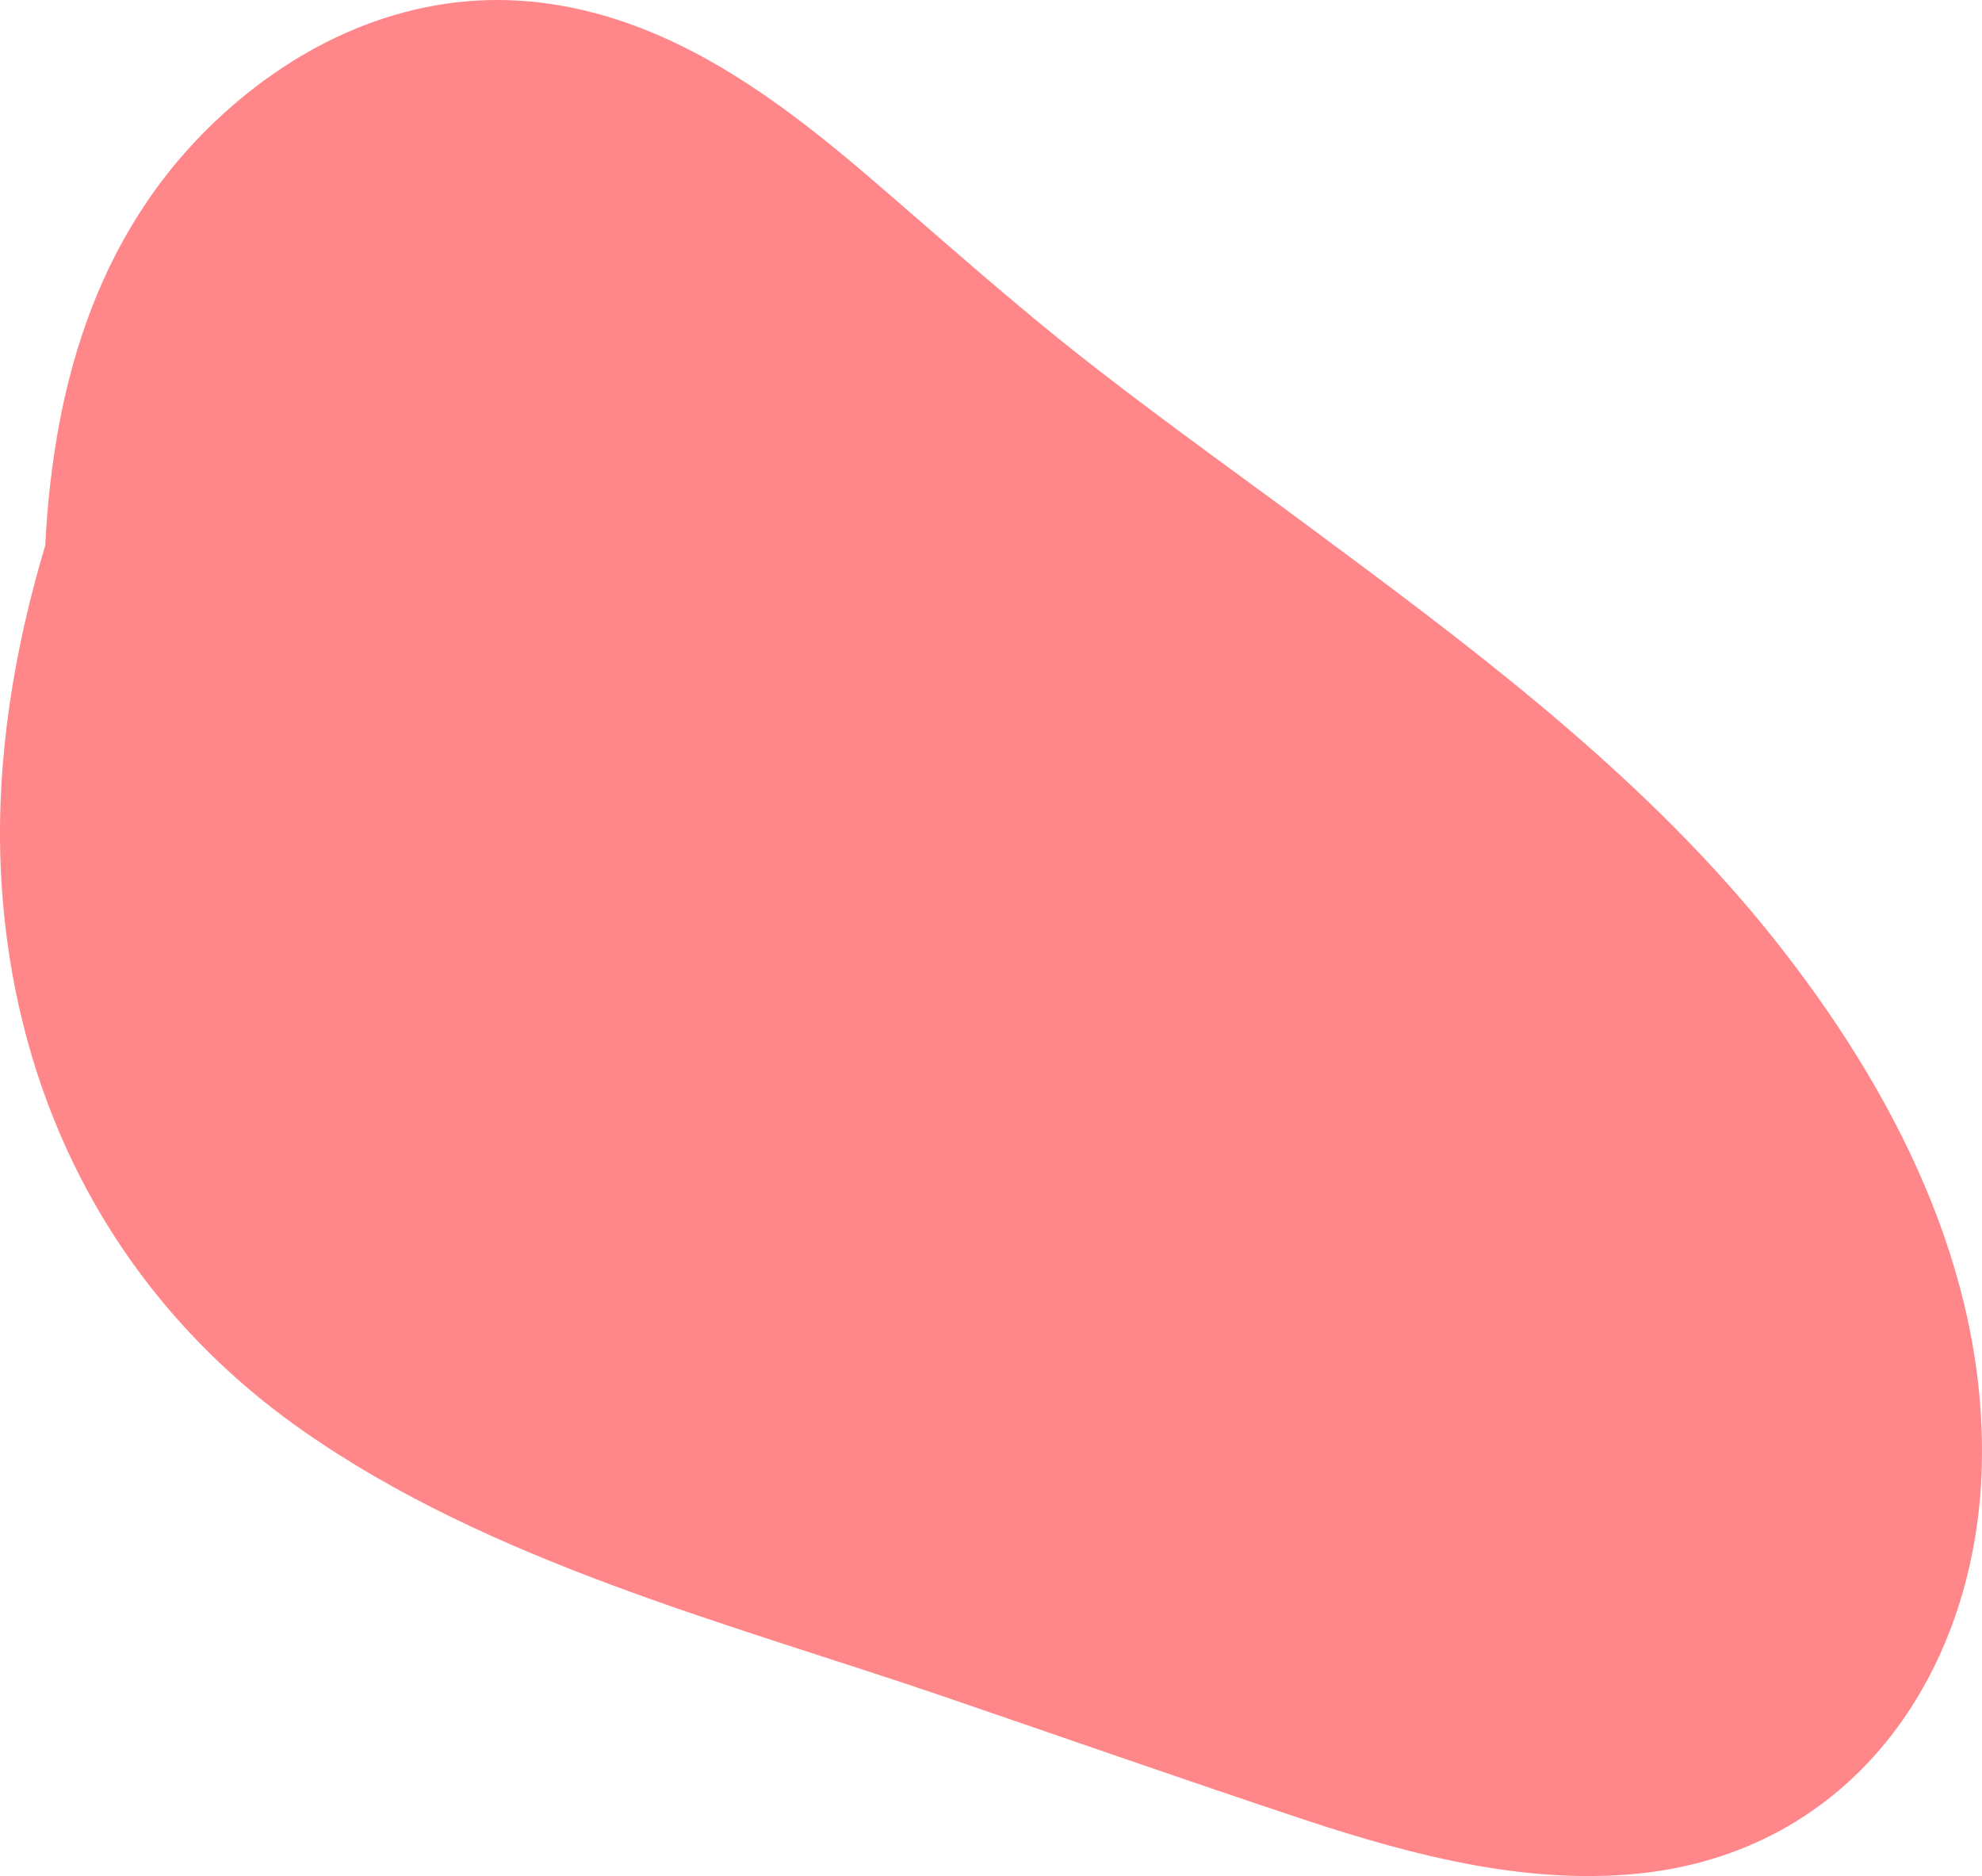 <svg width="168" height="159" viewBox="0 0 168 159" fill="none" xmlns="http://www.w3.org/2000/svg">
<path d="M112.894 46.074C106.158 41.042 99.261 36.169 92.605 30.977C85.709 25.626 79.293 19.795 72.637 14.123C64.859 7.574 56.278 1.503 45.853 0.225C36.07 -0.973 26.848 2.701 19.55 9.091C8.404 18.836 4.554 32.255 3.833 46.233C1.186 55.1 -0.337 64.285 0.064 73.631C0.946 93.041 9.687 110.054 25.645 121.237C41.603 132.419 61.651 137.531 79.935 143.762C90.199 147.276 100.464 150.87 110.809 154.305C120.031 157.34 129.894 159.896 139.678 158.698C157.561 156.462 167.585 141.206 167.985 124.192C168.386 107.578 160.447 92.242 150.343 79.542C139.918 66.442 126.366 56.058 112.894 46.074Z" fill="#FF8689"/>
</svg>
